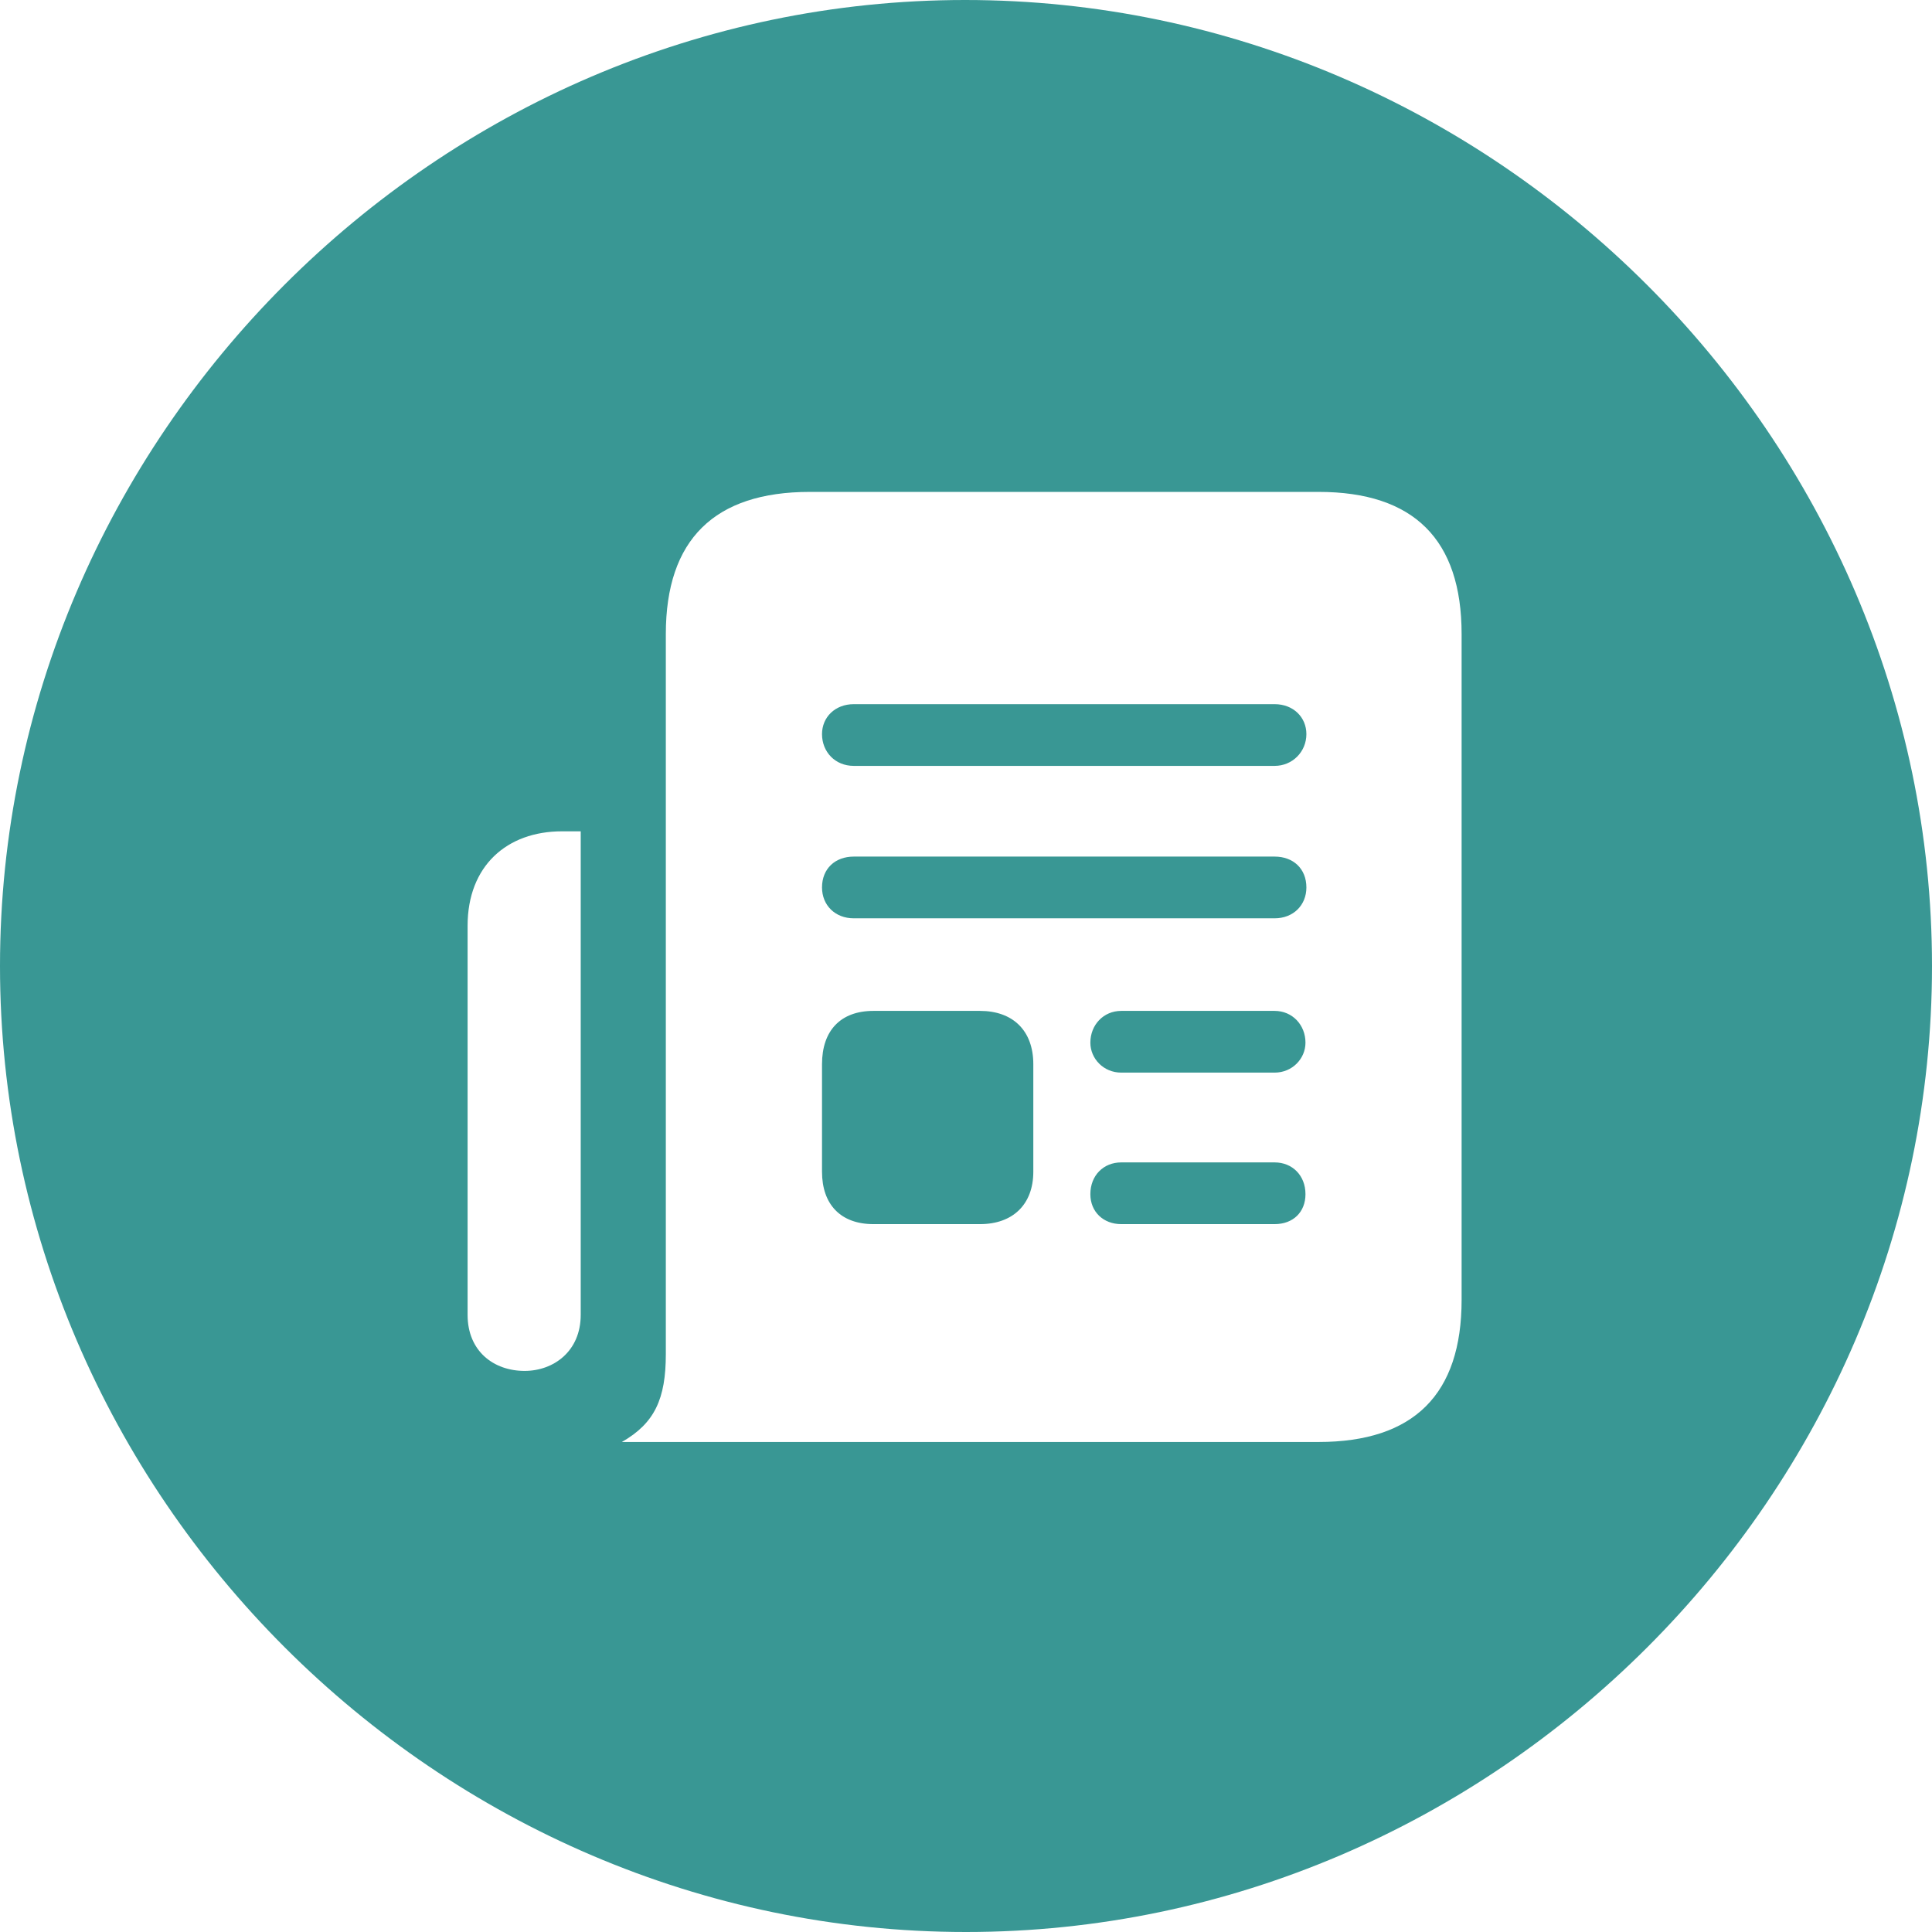 <?xml version="1.0" encoding="UTF-8"?>
<svg width="38px" height="38px" viewBox="0 0 38 38" version="1.1" xmlns="http://www.w3.org/2000/svg" xmlns:xlink="http://www.w3.org/1999/xlink">
    <!-- Generator: Sketch 62 (91390) - https://sketch.com -->
    <title>Shape</title>
    <desc>Created with Sketch.</desc>
    <g id="UI-kit" stroke="none" stroke-width="1" fill="none" fill-rule="evenodd">
        <g id="All-icons" transform="translate(-660, -405)" fill="#399794" fill-rule="nonzero">
            <g id="Home-page" transform="translate(370, 100)">
                <g id="why-choose-us" transform="translate(0, 260)">
                    <g id="icon/paper" transform="translate(290, 45)">
                        <path d="M19,38 C29.392,38 38,29.41 38,19 C38,8.608 29.392,0 18.982,0 C8.59,0 0,8.608 0,19 C0,29.41 8.608,38 19,38 Z M12.231,28.362 C12.875,27.994 13.096,27.516 13.096,26.633 L13.096,12.471 C13.096,10.613 14.052,9.675 15.928,9.675 L25.934,9.675 C27.81,9.675 28.748,10.613 28.748,12.471 L28.748,25.566 C28.748,27.424 27.81,28.362 25.934,28.362 L12.231,28.362 Z M16.793,15.064 L25.07,15.064 C25.419,15.064 25.695,14.788 25.695,14.439 C25.695,14.107 25.438,13.85 25.07,13.85 L16.793,13.85 C16.425,13.85 16.168,14.107 16.168,14.439 C16.168,14.788 16.425,15.064 16.793,15.064 Z M9.197,18.209 C9.197,17.032 9.969,16.351 11.054,16.351 L11.422,16.351 L11.422,25.861 C11.422,26.578 10.889,26.964 10.318,26.964 C9.712,26.964 9.197,26.578 9.197,25.861 L9.197,18.209 Z M16.793,18.062 L25.07,18.062 C25.438,18.062 25.695,17.804 25.695,17.455 C25.695,17.087 25.438,16.848 25.07,16.848 L16.793,16.848 C16.425,16.848 16.168,17.087 16.168,17.455 C16.168,17.804 16.425,18.062 16.793,18.062 Z M22.053,21.097 L25.07,21.097 C25.419,21.097 25.677,20.821 25.677,20.508 C25.677,20.159 25.419,19.883 25.07,19.883 L22.053,19.883 C21.704,19.883 21.446,20.159 21.446,20.508 C21.446,20.821 21.704,21.097 22.053,21.097 Z M17.179,24.077 L19.276,24.077 C19.92,24.077 20.324,23.69 20.324,23.046 L20.324,20.931 C20.324,20.269 19.92,19.883 19.276,19.883 L17.179,19.883 C16.535,19.883 16.168,20.269 16.168,20.931 L16.168,23.046 C16.168,23.69 16.535,24.077 17.179,24.077 Z M22.053,24.077 L25.07,24.077 C25.438,24.077 25.677,23.837 25.677,23.488 C25.677,23.12 25.419,22.863 25.07,22.863 L22.053,22.863 C21.704,22.863 21.446,23.12 21.446,23.488 C21.446,23.837 21.704,24.077 22.053,24.077 Z" id="Shape"></path>
                    </g>
                </g>
            </g>
        </g>
    </g>
</svg>